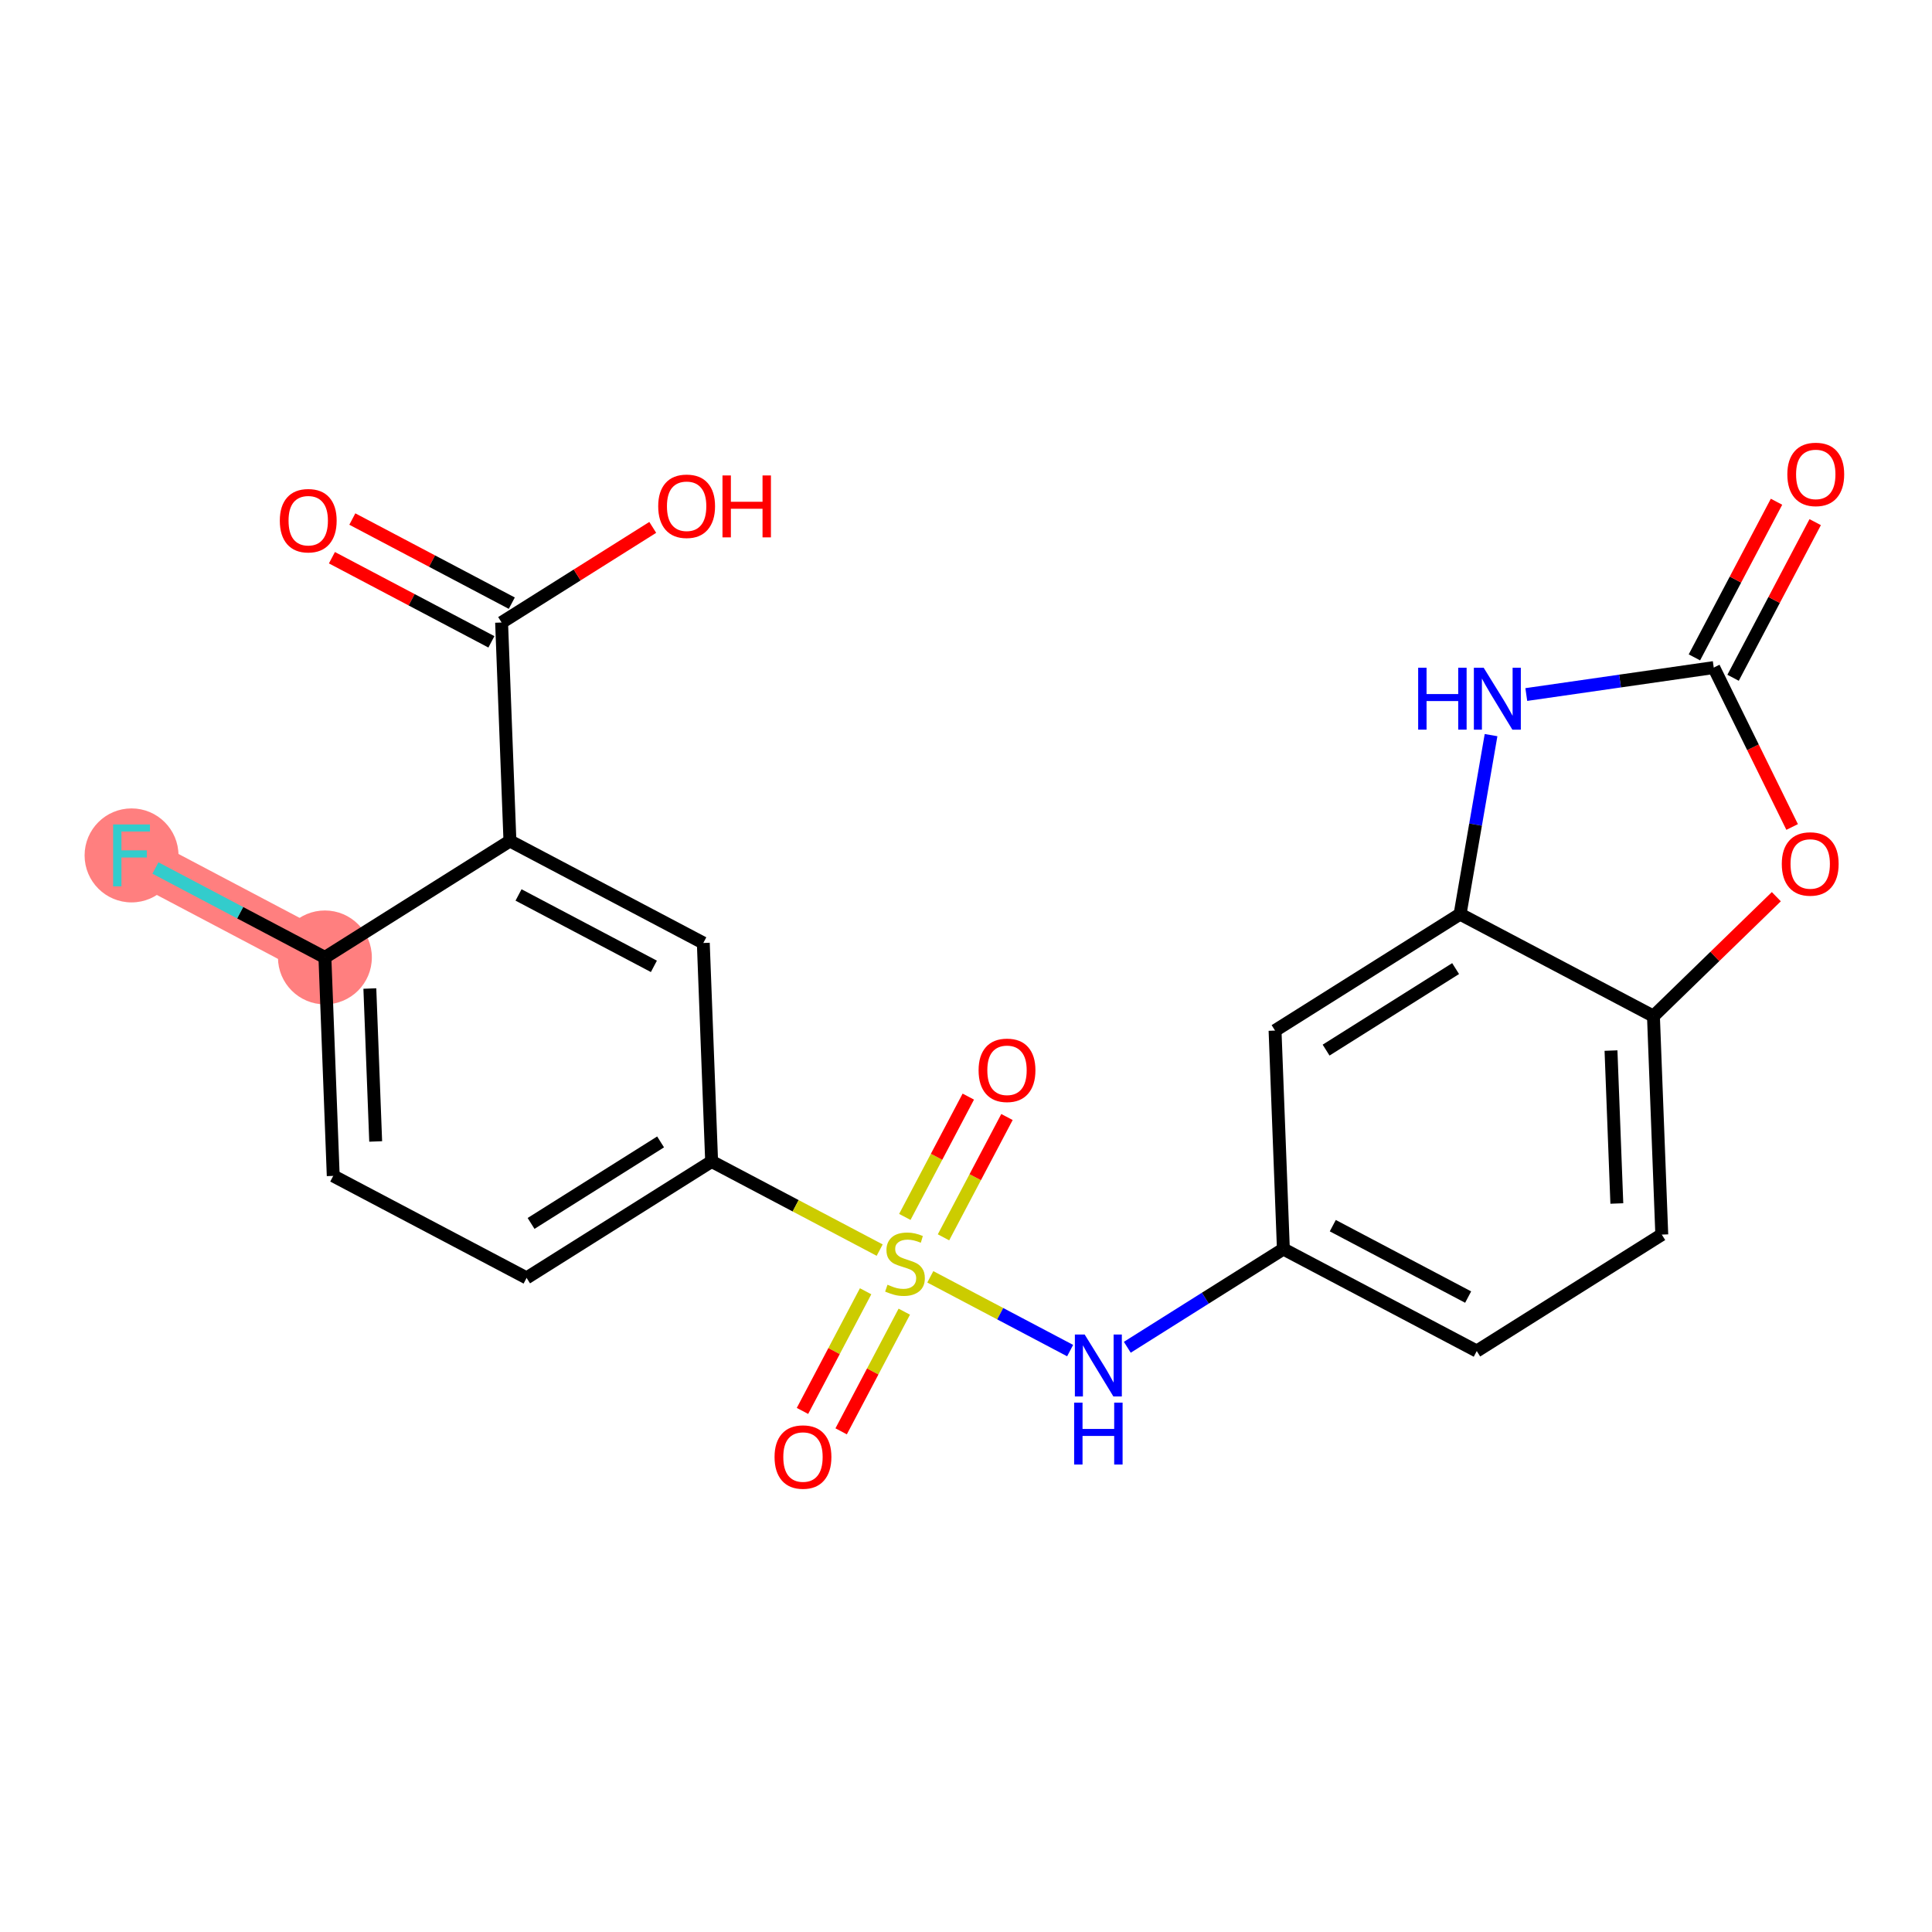 <?xml version='1.0' encoding='iso-8859-1'?>
<svg version='1.1' baseProfile='full'
              xmlns='http://www.w3.org/2000/svg'
                      xmlns:rdkit='http://www.rdkit.org/xml'
                      xmlns:xlink='http://www.w3.org/1999/xlink'
                  xml:space='preserve'
width='300px' height='300px' viewBox='0 0 300 300'>
<!-- END OF HEADER -->
<rect style='opacity:1.0;fill:#FFFFFF;stroke:none' width='300' height='300' x='0' y='0'> </rect>
<rect style='opacity:1.0;fill:#FFFFFF;stroke:none' width='300' height='300' x='0' y='0'> </rect>
<path d='M 50.451,148.668 L 20.426,132.827' style='fill:none;fill-rule:evenodd;stroke:#FF7F7F;stroke-width:7.2px;stroke-linecap:butt;stroke-linejoin:miter;stroke-opacity:1' />
<ellipse cx='50.451' cy='148.668' rx='6.79' ry='6.79'  style='fill:#FF7F7F;fill-rule:evenodd;stroke:#FF7F7F;stroke-width:1.0px;stroke-linecap:butt;stroke-linejoin:miter;stroke-opacity:1' />
<ellipse cx='20.426' cy='132.827' rx='6.79' ry='6.798'  style='fill:#FF7F7F;fill-rule:evenodd;stroke:#FF7F7F;stroke-width:1.0px;stroke-linecap:butt;stroke-linejoin:miter;stroke-opacity:1' />
<path class='bond-0 atom-0 atom-1' d='M 51.541,86.601 L 63.922,93.133' style='fill:none;fill-rule:evenodd;stroke:#FF0000;stroke-width:2.0px;stroke-linecap:butt;stroke-linejoin:miter;stroke-opacity:1' />
<path class='bond-0 atom-0 atom-1' d='M 63.922,93.133 L 76.304,99.665' style='fill:none;fill-rule:evenodd;stroke:#000000;stroke-width:2.0px;stroke-linecap:butt;stroke-linejoin:miter;stroke-opacity:1' />
<path class='bond-0 atom-0 atom-1' d='M 54.709,80.596 L 67.091,87.128' style='fill:none;fill-rule:evenodd;stroke:#FF0000;stroke-width:2.0px;stroke-linecap:butt;stroke-linejoin:miter;stroke-opacity:1' />
<path class='bond-0 atom-0 atom-1' d='M 67.091,87.128 L 79.472,93.66' style='fill:none;fill-rule:evenodd;stroke:#000000;stroke-width:2.0px;stroke-linecap:butt;stroke-linejoin:miter;stroke-opacity:1' />
<path class='bond-1 atom-1 atom-2' d='M 77.888,96.663 L 89.623,89.278' style='fill:none;fill-rule:evenodd;stroke:#000000;stroke-width:2.0px;stroke-linecap:butt;stroke-linejoin:miter;stroke-opacity:1' />
<path class='bond-1 atom-1 atom-2' d='M 89.623,89.278 L 101.358,81.892' style='fill:none;fill-rule:evenodd;stroke:#FF0000;stroke-width:2.0px;stroke-linecap:butt;stroke-linejoin:miter;stroke-opacity:1' />
<path class='bond-2 atom-1 atom-3' d='M 77.888,96.663 L 79.182,130.586' style='fill:none;fill-rule:evenodd;stroke:#000000;stroke-width:2.0px;stroke-linecap:butt;stroke-linejoin:miter;stroke-opacity:1' />
<path class='bond-3 atom-3 atom-4' d='M 79.182,130.586 L 109.208,146.427' style='fill:none;fill-rule:evenodd;stroke:#000000;stroke-width:2.0px;stroke-linecap:butt;stroke-linejoin:miter;stroke-opacity:1' />
<path class='bond-3 atom-3 atom-4' d='M 80.518,138.967 L 101.536,150.056' style='fill:none;fill-rule:evenodd;stroke:#000000;stroke-width:2.0px;stroke-linecap:butt;stroke-linejoin:miter;stroke-opacity:1' />
<path class='bond-23 atom-22 atom-3' d='M 50.451,148.668 L 79.182,130.586' style='fill:none;fill-rule:evenodd;stroke:#000000;stroke-width:2.0px;stroke-linecap:butt;stroke-linejoin:miter;stroke-opacity:1' />
<path class='bond-4 atom-4 atom-5' d='M 109.208,146.427 L 110.502,180.35' style='fill:none;fill-rule:evenodd;stroke:#000000;stroke-width:2.0px;stroke-linecap:butt;stroke-linejoin:miter;stroke-opacity:1' />
<path class='bond-5 atom-5 atom-6' d='M 110.502,180.35 L 123.549,187.233' style='fill:none;fill-rule:evenodd;stroke:#000000;stroke-width:2.0px;stroke-linecap:butt;stroke-linejoin:miter;stroke-opacity:1' />
<path class='bond-5 atom-5 atom-6' d='M 123.549,187.233 L 136.596,194.117' style='fill:none;fill-rule:evenodd;stroke:#CCCC00;stroke-width:2.0px;stroke-linecap:butt;stroke-linejoin:miter;stroke-opacity:1' />
<path class='bond-19 atom-5 atom-20' d='M 110.502,180.35 L 81.77,198.432' style='fill:none;fill-rule:evenodd;stroke:#000000;stroke-width:2.0px;stroke-linecap:butt;stroke-linejoin:miter;stroke-opacity:1' />
<path class='bond-19 atom-5 atom-20' d='M 102.576,177.316 L 82.464,189.973' style='fill:none;fill-rule:evenodd;stroke:#000000;stroke-width:2.0px;stroke-linecap:butt;stroke-linejoin:miter;stroke-opacity:1' />
<path class='bond-6 atom-6 atom-7' d='M 146.506,192.132 L 151.435,182.791' style='fill:none;fill-rule:evenodd;stroke:#CCCC00;stroke-width:2.0px;stroke-linecap:butt;stroke-linejoin:miter;stroke-opacity:1' />
<path class='bond-6 atom-6 atom-7' d='M 151.435,182.791 L 156.363,173.449' style='fill:none;fill-rule:evenodd;stroke:#FF0000;stroke-width:2.0px;stroke-linecap:butt;stroke-linejoin:miter;stroke-opacity:1' />
<path class='bond-6 atom-6 atom-7' d='M 140.501,188.964 L 145.43,179.623' style='fill:none;fill-rule:evenodd;stroke:#CCCC00;stroke-width:2.0px;stroke-linecap:butt;stroke-linejoin:miter;stroke-opacity:1' />
<path class='bond-6 atom-6 atom-7' d='M 145.43,179.623 L 150.358,170.281' style='fill:none;fill-rule:evenodd;stroke:#FF0000;stroke-width:2.0px;stroke-linecap:butt;stroke-linejoin:miter;stroke-opacity:1' />
<path class='bond-7 atom-6 atom-8' d='M 134.412,200.507 L 129.51,209.798' style='fill:none;fill-rule:evenodd;stroke:#CCCC00;stroke-width:2.0px;stroke-linecap:butt;stroke-linejoin:miter;stroke-opacity:1' />
<path class='bond-7 atom-6 atom-8' d='M 129.51,209.798 L 124.608,219.088' style='fill:none;fill-rule:evenodd;stroke:#FF0000;stroke-width:2.0px;stroke-linecap:butt;stroke-linejoin:miter;stroke-opacity:1' />
<path class='bond-7 atom-6 atom-8' d='M 140.417,203.675 L 135.515,212.966' style='fill:none;fill-rule:evenodd;stroke:#CCCC00;stroke-width:2.0px;stroke-linecap:butt;stroke-linejoin:miter;stroke-opacity:1' />
<path class='bond-7 atom-6 atom-8' d='M 135.515,212.966 L 130.613,222.257' style='fill:none;fill-rule:evenodd;stroke:#FF0000;stroke-width:2.0px;stroke-linecap:butt;stroke-linejoin:miter;stroke-opacity:1' />
<path class='bond-8 atom-6 atom-9' d='M 144.458,198.265 L 155.313,203.992' style='fill:none;fill-rule:evenodd;stroke:#CCCC00;stroke-width:2.0px;stroke-linecap:butt;stroke-linejoin:miter;stroke-opacity:1' />
<path class='bond-8 atom-6 atom-9' d='M 155.313,203.992 L 166.169,209.719' style='fill:none;fill-rule:evenodd;stroke:#0000FF;stroke-width:2.0px;stroke-linecap:butt;stroke-linejoin:miter;stroke-opacity:1' />
<path class='bond-9 atom-9 atom-10' d='M 175.047,209.203 L 187.165,201.576' style='fill:none;fill-rule:evenodd;stroke:#0000FF;stroke-width:2.0px;stroke-linecap:butt;stroke-linejoin:miter;stroke-opacity:1' />
<path class='bond-9 atom-9 atom-10' d='M 187.165,201.576 L 199.283,193.949' style='fill:none;fill-rule:evenodd;stroke:#000000;stroke-width:2.0px;stroke-linecap:butt;stroke-linejoin:miter;stroke-opacity:1' />
<path class='bond-10 atom-10 atom-11' d='M 199.283,193.949 L 229.309,209.79' style='fill:none;fill-rule:evenodd;stroke:#000000;stroke-width:2.0px;stroke-linecap:butt;stroke-linejoin:miter;stroke-opacity:1' />
<path class='bond-10 atom-10 atom-11' d='M 206.955,190.32 L 227.973,201.409' style='fill:none;fill-rule:evenodd;stroke:#000000;stroke-width:2.0px;stroke-linecap:butt;stroke-linejoin:miter;stroke-opacity:1' />
<path class='bond-24 atom-19 atom-10' d='M 197.989,160.026 L 199.283,193.949' style='fill:none;fill-rule:evenodd;stroke:#000000;stroke-width:2.0px;stroke-linecap:butt;stroke-linejoin:miter;stroke-opacity:1' />
<path class='bond-11 atom-11 atom-12' d='M 229.309,209.79 L 258.04,191.708' style='fill:none;fill-rule:evenodd;stroke:#000000;stroke-width:2.0px;stroke-linecap:butt;stroke-linejoin:miter;stroke-opacity:1' />
<path class='bond-12 atom-12 atom-13' d='M 258.04,191.708 L 256.746,157.785' style='fill:none;fill-rule:evenodd;stroke:#000000;stroke-width:2.0px;stroke-linecap:butt;stroke-linejoin:miter;stroke-opacity:1' />
<path class='bond-12 atom-12 atom-13' d='M 251.061,186.878 L 250.155,163.132' style='fill:none;fill-rule:evenodd;stroke:#000000;stroke-width:2.0px;stroke-linecap:butt;stroke-linejoin:miter;stroke-opacity:1' />
<path class='bond-13 atom-13 atom-14' d='M 256.746,157.785 L 266.287,148.511' style='fill:none;fill-rule:evenodd;stroke:#000000;stroke-width:2.0px;stroke-linecap:butt;stroke-linejoin:miter;stroke-opacity:1' />
<path class='bond-13 atom-13 atom-14' d='M 266.287,148.511 L 275.828,139.238' style='fill:none;fill-rule:evenodd;stroke:#FF0000;stroke-width:2.0px;stroke-linecap:butt;stroke-linejoin:miter;stroke-opacity:1' />
<path class='bond-25 atom-18 atom-13' d='M 226.72,141.944 L 256.746,157.785' style='fill:none;fill-rule:evenodd;stroke:#000000;stroke-width:2.0px;stroke-linecap:butt;stroke-linejoin:miter;stroke-opacity:1' />
<path class='bond-14 atom-14 atom-15' d='M 278.282,128.414 L 272.196,116.037' style='fill:none;fill-rule:evenodd;stroke:#FF0000;stroke-width:2.0px;stroke-linecap:butt;stroke-linejoin:miter;stroke-opacity:1' />
<path class='bond-14 atom-14 atom-15' d='M 272.196,116.037 L 266.11,103.66' style='fill:none;fill-rule:evenodd;stroke:#000000;stroke-width:2.0px;stroke-linecap:butt;stroke-linejoin:miter;stroke-opacity:1' />
<path class='bond-15 atom-15 atom-16' d='M 269.112,105.244 L 275.487,93.161' style='fill:none;fill-rule:evenodd;stroke:#000000;stroke-width:2.0px;stroke-linecap:butt;stroke-linejoin:miter;stroke-opacity:1' />
<path class='bond-15 atom-15 atom-16' d='M 275.487,93.161 L 281.862,81.078' style='fill:none;fill-rule:evenodd;stroke:#FF0000;stroke-width:2.0px;stroke-linecap:butt;stroke-linejoin:miter;stroke-opacity:1' />
<path class='bond-15 atom-15 atom-16' d='M 263.107,102.076 L 269.482,89.993' style='fill:none;fill-rule:evenodd;stroke:#000000;stroke-width:2.0px;stroke-linecap:butt;stroke-linejoin:miter;stroke-opacity:1' />
<path class='bond-15 atom-15 atom-16' d='M 269.482,89.993 L 275.857,77.91' style='fill:none;fill-rule:evenodd;stroke:#FF0000;stroke-width:2.0px;stroke-linecap:butt;stroke-linejoin:miter;stroke-opacity:1' />
<path class='bond-16 atom-15 atom-17' d='M 266.11,103.66 L 251.556,105.753' style='fill:none;fill-rule:evenodd;stroke:#000000;stroke-width:2.0px;stroke-linecap:butt;stroke-linejoin:miter;stroke-opacity:1' />
<path class='bond-16 atom-15 atom-17' d='M 251.556,105.753 L 237.002,107.847' style='fill:none;fill-rule:evenodd;stroke:#0000FF;stroke-width:2.0px;stroke-linecap:butt;stroke-linejoin:miter;stroke-opacity:1' />
<path class='bond-17 atom-17 atom-18' d='M 231.529,114.149 L 229.125,128.046' style='fill:none;fill-rule:evenodd;stroke:#0000FF;stroke-width:2.0px;stroke-linecap:butt;stroke-linejoin:miter;stroke-opacity:1' />
<path class='bond-17 atom-17 atom-18' d='M 229.125,128.046 L 226.72,141.944' style='fill:none;fill-rule:evenodd;stroke:#000000;stroke-width:2.0px;stroke-linecap:butt;stroke-linejoin:miter;stroke-opacity:1' />
<path class='bond-18 atom-18 atom-19' d='M 226.72,141.944 L 197.989,160.026' style='fill:none;fill-rule:evenodd;stroke:#000000;stroke-width:2.0px;stroke-linecap:butt;stroke-linejoin:miter;stroke-opacity:1' />
<path class='bond-18 atom-18 atom-19' d='M 226.027,150.402 L 205.915,163.06' style='fill:none;fill-rule:evenodd;stroke:#000000;stroke-width:2.0px;stroke-linecap:butt;stroke-linejoin:miter;stroke-opacity:1' />
<path class='bond-20 atom-20 atom-21' d='M 81.77,198.432 L 51.745,182.591' style='fill:none;fill-rule:evenodd;stroke:#000000;stroke-width:2.0px;stroke-linecap:butt;stroke-linejoin:miter;stroke-opacity:1' />
<path class='bond-21 atom-21 atom-22' d='M 51.745,182.591 L 50.451,148.668' style='fill:none;fill-rule:evenodd;stroke:#000000;stroke-width:2.0px;stroke-linecap:butt;stroke-linejoin:miter;stroke-opacity:1' />
<path class='bond-21 atom-21 atom-22' d='M 58.336,177.244 L 57.43,153.498' style='fill:none;fill-rule:evenodd;stroke:#000000;stroke-width:2.0px;stroke-linecap:butt;stroke-linejoin:miter;stroke-opacity:1' />
<path class='bond-22 atom-22 atom-23' d='M 50.451,148.668 L 37.292,141.726' style='fill:none;fill-rule:evenodd;stroke:#000000;stroke-width:2.0px;stroke-linecap:butt;stroke-linejoin:miter;stroke-opacity:1' />
<path class='bond-22 atom-22 atom-23' d='M 37.292,141.726 L 24.133,134.783' style='fill:none;fill-rule:evenodd;stroke:#33CCCC;stroke-width:2.0px;stroke-linecap:butt;stroke-linejoin:miter;stroke-opacity:1' />
<path  class='atom-0' d='M 43.45 80.849
Q 43.45 78.541, 44.59 77.251
Q 45.731 75.961, 47.863 75.961
Q 49.995 75.961, 51.136 77.251
Q 52.276 78.541, 52.276 80.849
Q 52.276 83.185, 51.122 84.516
Q 49.968 85.833, 47.863 85.833
Q 45.745 85.833, 44.59 84.516
Q 43.45 83.198, 43.45 80.849
M 47.863 84.746
Q 49.33 84.746, 50.117 83.769
Q 50.918 82.777, 50.918 80.849
Q 50.918 78.962, 50.117 78.011
Q 49.33 77.047, 47.863 77.047
Q 46.397 77.047, 45.595 77.998
Q 44.808 78.948, 44.808 80.849
Q 44.808 82.791, 45.595 83.769
Q 46.397 84.746, 47.863 84.746
' fill='#FF0000'/>
<path  class='atom-2' d='M 102.206 78.608
Q 102.206 76.299, 103.347 75.009
Q 104.488 73.719, 106.619 73.719
Q 108.751 73.719, 109.892 75.009
Q 111.033 76.299, 111.033 78.608
Q 111.033 80.943, 109.878 82.274
Q 108.724 83.591, 106.619 83.591
Q 104.501 83.591, 103.347 82.274
Q 102.206 80.957, 102.206 78.608
M 106.619 82.505
Q 108.086 82.505, 108.874 81.527
Q 109.675 80.536, 109.675 78.608
Q 109.675 76.72, 108.874 75.77
Q 108.086 74.806, 106.619 74.806
Q 105.153 74.806, 104.352 75.756
Q 103.564 76.707, 103.564 78.608
Q 103.564 80.549, 104.352 81.527
Q 105.153 82.505, 106.619 82.505
' fill='#FF0000'/>
<path  class='atom-2' d='M 112.187 73.828
L 113.49 73.828
L 113.49 77.915
L 118.406 77.915
L 118.406 73.828
L 119.71 73.828
L 119.71 83.442
L 118.406 83.442
L 118.406 79.001
L 113.49 79.001
L 113.49 83.442
L 112.187 83.442
L 112.187 73.828
' fill='#FF0000'/>
<path  class='atom-6' d='M 137.811 199.49
Q 137.92 199.531, 138.368 199.721
Q 138.816 199.911, 139.305 200.033
Q 139.807 200.142, 140.296 200.142
Q 141.206 200.142, 141.736 199.708
Q 142.265 199.259, 142.265 198.485
Q 142.265 197.956, 141.994 197.63
Q 141.736 197.304, 141.328 197.127
Q 140.921 196.951, 140.242 196.747
Q 139.386 196.489, 138.87 196.245
Q 138.368 196, 138.001 195.484
Q 137.648 194.968, 137.648 194.099
Q 137.648 192.891, 138.463 192.144
Q 139.291 191.397, 140.921 191.397
Q 142.034 191.397, 143.297 191.927
L 142.985 192.972
Q 141.831 192.497, 140.961 192.497
Q 140.025 192.497, 139.509 192.891
Q 138.993 193.271, 139.006 193.936
Q 139.006 194.452, 139.264 194.765
Q 139.536 195.077, 139.916 195.254
Q 140.31 195.43, 140.961 195.634
Q 141.831 195.905, 142.347 196.177
Q 142.863 196.449, 143.229 197.005
Q 143.609 197.548, 143.609 198.485
Q 143.609 199.816, 142.713 200.536
Q 141.831 201.242, 140.35 201.242
Q 139.495 201.242, 138.843 201.052
Q 138.205 200.875, 137.445 200.563
L 137.811 199.49
' fill='#CCCC00'/>
<path  class='atom-7' d='M 151.955 166.192
Q 151.955 163.884, 153.095 162.594
Q 154.236 161.304, 156.368 161.304
Q 158.5 161.304, 159.64 162.594
Q 160.781 163.884, 160.781 166.192
Q 160.781 168.528, 159.627 169.859
Q 158.473 171.176, 156.368 171.176
Q 154.249 171.176, 153.095 169.859
Q 151.955 168.542, 151.955 166.192
M 156.368 170.09
Q 157.834 170.09, 158.622 169.112
Q 159.423 168.121, 159.423 166.192
Q 159.423 164.305, 158.622 163.354
Q 157.834 162.39, 156.368 162.39
Q 154.901 162.39, 154.1 163.341
Q 153.312 164.291, 153.312 166.192
Q 153.312 168.134, 154.1 169.112
Q 154.901 170.09, 156.368 170.09
' fill='#FF0000'/>
<path  class='atom-8' d='M 120.273 226.243
Q 120.273 223.935, 121.414 222.644
Q 122.554 221.354, 124.686 221.354
Q 126.818 221.354, 127.959 222.644
Q 129.099 223.935, 129.099 226.243
Q 129.099 228.579, 127.945 229.909
Q 126.791 231.226, 124.686 231.226
Q 122.568 231.226, 121.414 229.909
Q 120.273 228.592, 120.273 226.243
M 124.686 230.14
Q 126.153 230.14, 126.94 229.162
Q 127.741 228.171, 127.741 226.243
Q 127.741 224.355, 126.94 223.405
Q 126.153 222.441, 124.686 222.441
Q 123.22 222.441, 122.418 223.391
Q 121.631 224.342, 121.631 226.243
Q 121.631 228.185, 122.418 229.162
Q 123.22 230.14, 124.686 230.14
' fill='#FF0000'/>
<path  class='atom-9' d='M 168.427 207.224
L 171.577 212.317
Q 171.89 212.819, 172.392 213.729
Q 172.895 214.639, 172.922 214.693
L 172.922 207.224
L 174.198 207.224
L 174.198 216.838
L 172.881 216.838
L 169.5 211.271
Q 169.106 210.619, 168.685 209.872
Q 168.278 209.125, 168.156 208.895
L 168.156 216.838
L 166.906 216.838
L 166.906 207.224
L 168.427 207.224
' fill='#0000FF'/>
<path  class='atom-9' d='M 166.791 217.8
L 168.094 217.8
L 168.094 221.887
L 173.01 221.887
L 173.01 217.8
L 174.314 217.8
L 174.314 227.414
L 173.01 227.414
L 173.01 222.973
L 168.094 222.973
L 168.094 227.414
L 166.791 227.414
L 166.791 217.8
' fill='#0000FF'/>
<path  class='atom-14' d='M 276.676 134.151
Q 276.676 131.843, 277.817 130.553
Q 278.958 129.263, 281.09 129.263
Q 283.221 129.263, 284.362 130.553
Q 285.503 131.843, 285.503 134.151
Q 285.503 136.487, 284.349 137.818
Q 283.194 139.135, 281.09 139.135
Q 278.971 139.135, 277.817 137.818
Q 276.676 136.5, 276.676 134.151
M 281.09 138.048
Q 282.556 138.048, 283.344 137.071
Q 284.145 136.079, 284.145 134.151
Q 284.145 132.264, 283.344 131.313
Q 282.556 130.349, 281.09 130.349
Q 279.623 130.349, 278.822 131.3
Q 278.034 132.25, 278.034 134.151
Q 278.034 136.093, 278.822 137.071
Q 279.623 138.048, 281.09 138.048
' fill='#FF0000'/>
<path  class='atom-16' d='M 277.537 73.662
Q 277.537 71.354, 278.678 70.064
Q 279.819 68.773, 281.95 68.773
Q 284.082 68.773, 285.223 70.064
Q 286.364 71.354, 286.364 73.662
Q 286.364 75.998, 285.209 77.328
Q 284.055 78.645, 281.95 78.645
Q 279.832 78.645, 278.678 77.328
Q 277.537 76.011, 277.537 73.662
M 281.95 77.559
Q 283.417 77.559, 284.205 76.582
Q 285.006 75.59, 285.006 73.662
Q 285.006 71.775, 284.205 70.824
Q 283.417 69.86, 281.95 69.86
Q 280.484 69.86, 279.683 70.81
Q 278.895 71.761, 278.895 73.662
Q 278.895 75.604, 279.683 76.582
Q 280.484 77.559, 281.95 77.559
' fill='#FF0000'/>
<path  class='atom-17' d='M 220.212 103.686
L 221.515 103.686
L 221.515 107.773
L 226.431 107.773
L 226.431 103.686
L 227.735 103.686
L 227.735 113.3
L 226.431 113.3
L 226.431 108.86
L 221.515 108.86
L 221.515 113.3
L 220.212 113.3
L 220.212 103.686
' fill='#0000FF'/>
<path  class='atom-17' d='M 230.383 103.686
L 233.533 108.778
Q 233.845 109.281, 234.348 110.19
Q 234.85 111.1, 234.877 111.155
L 234.877 103.686
L 236.154 103.686
L 236.154 113.3
L 234.836 113.3
L 231.455 107.733
Q 231.062 107.081, 230.641 106.334
Q 230.233 105.587, 230.111 105.356
L 230.111 113.3
L 228.862 113.3
L 228.862 103.686
L 230.383 103.686
' fill='#0000FF'/>
<path  class='atom-23' d='M 17.567 128.02
L 23.284 128.02
L 23.284 129.12
L 18.858 129.12
L 18.858 132.04
L 22.796 132.04
L 22.796 133.153
L 18.858 133.153
L 18.858 137.634
L 17.567 137.634
L 17.567 128.02
' fill='#33CCCC'/>
</svg>
